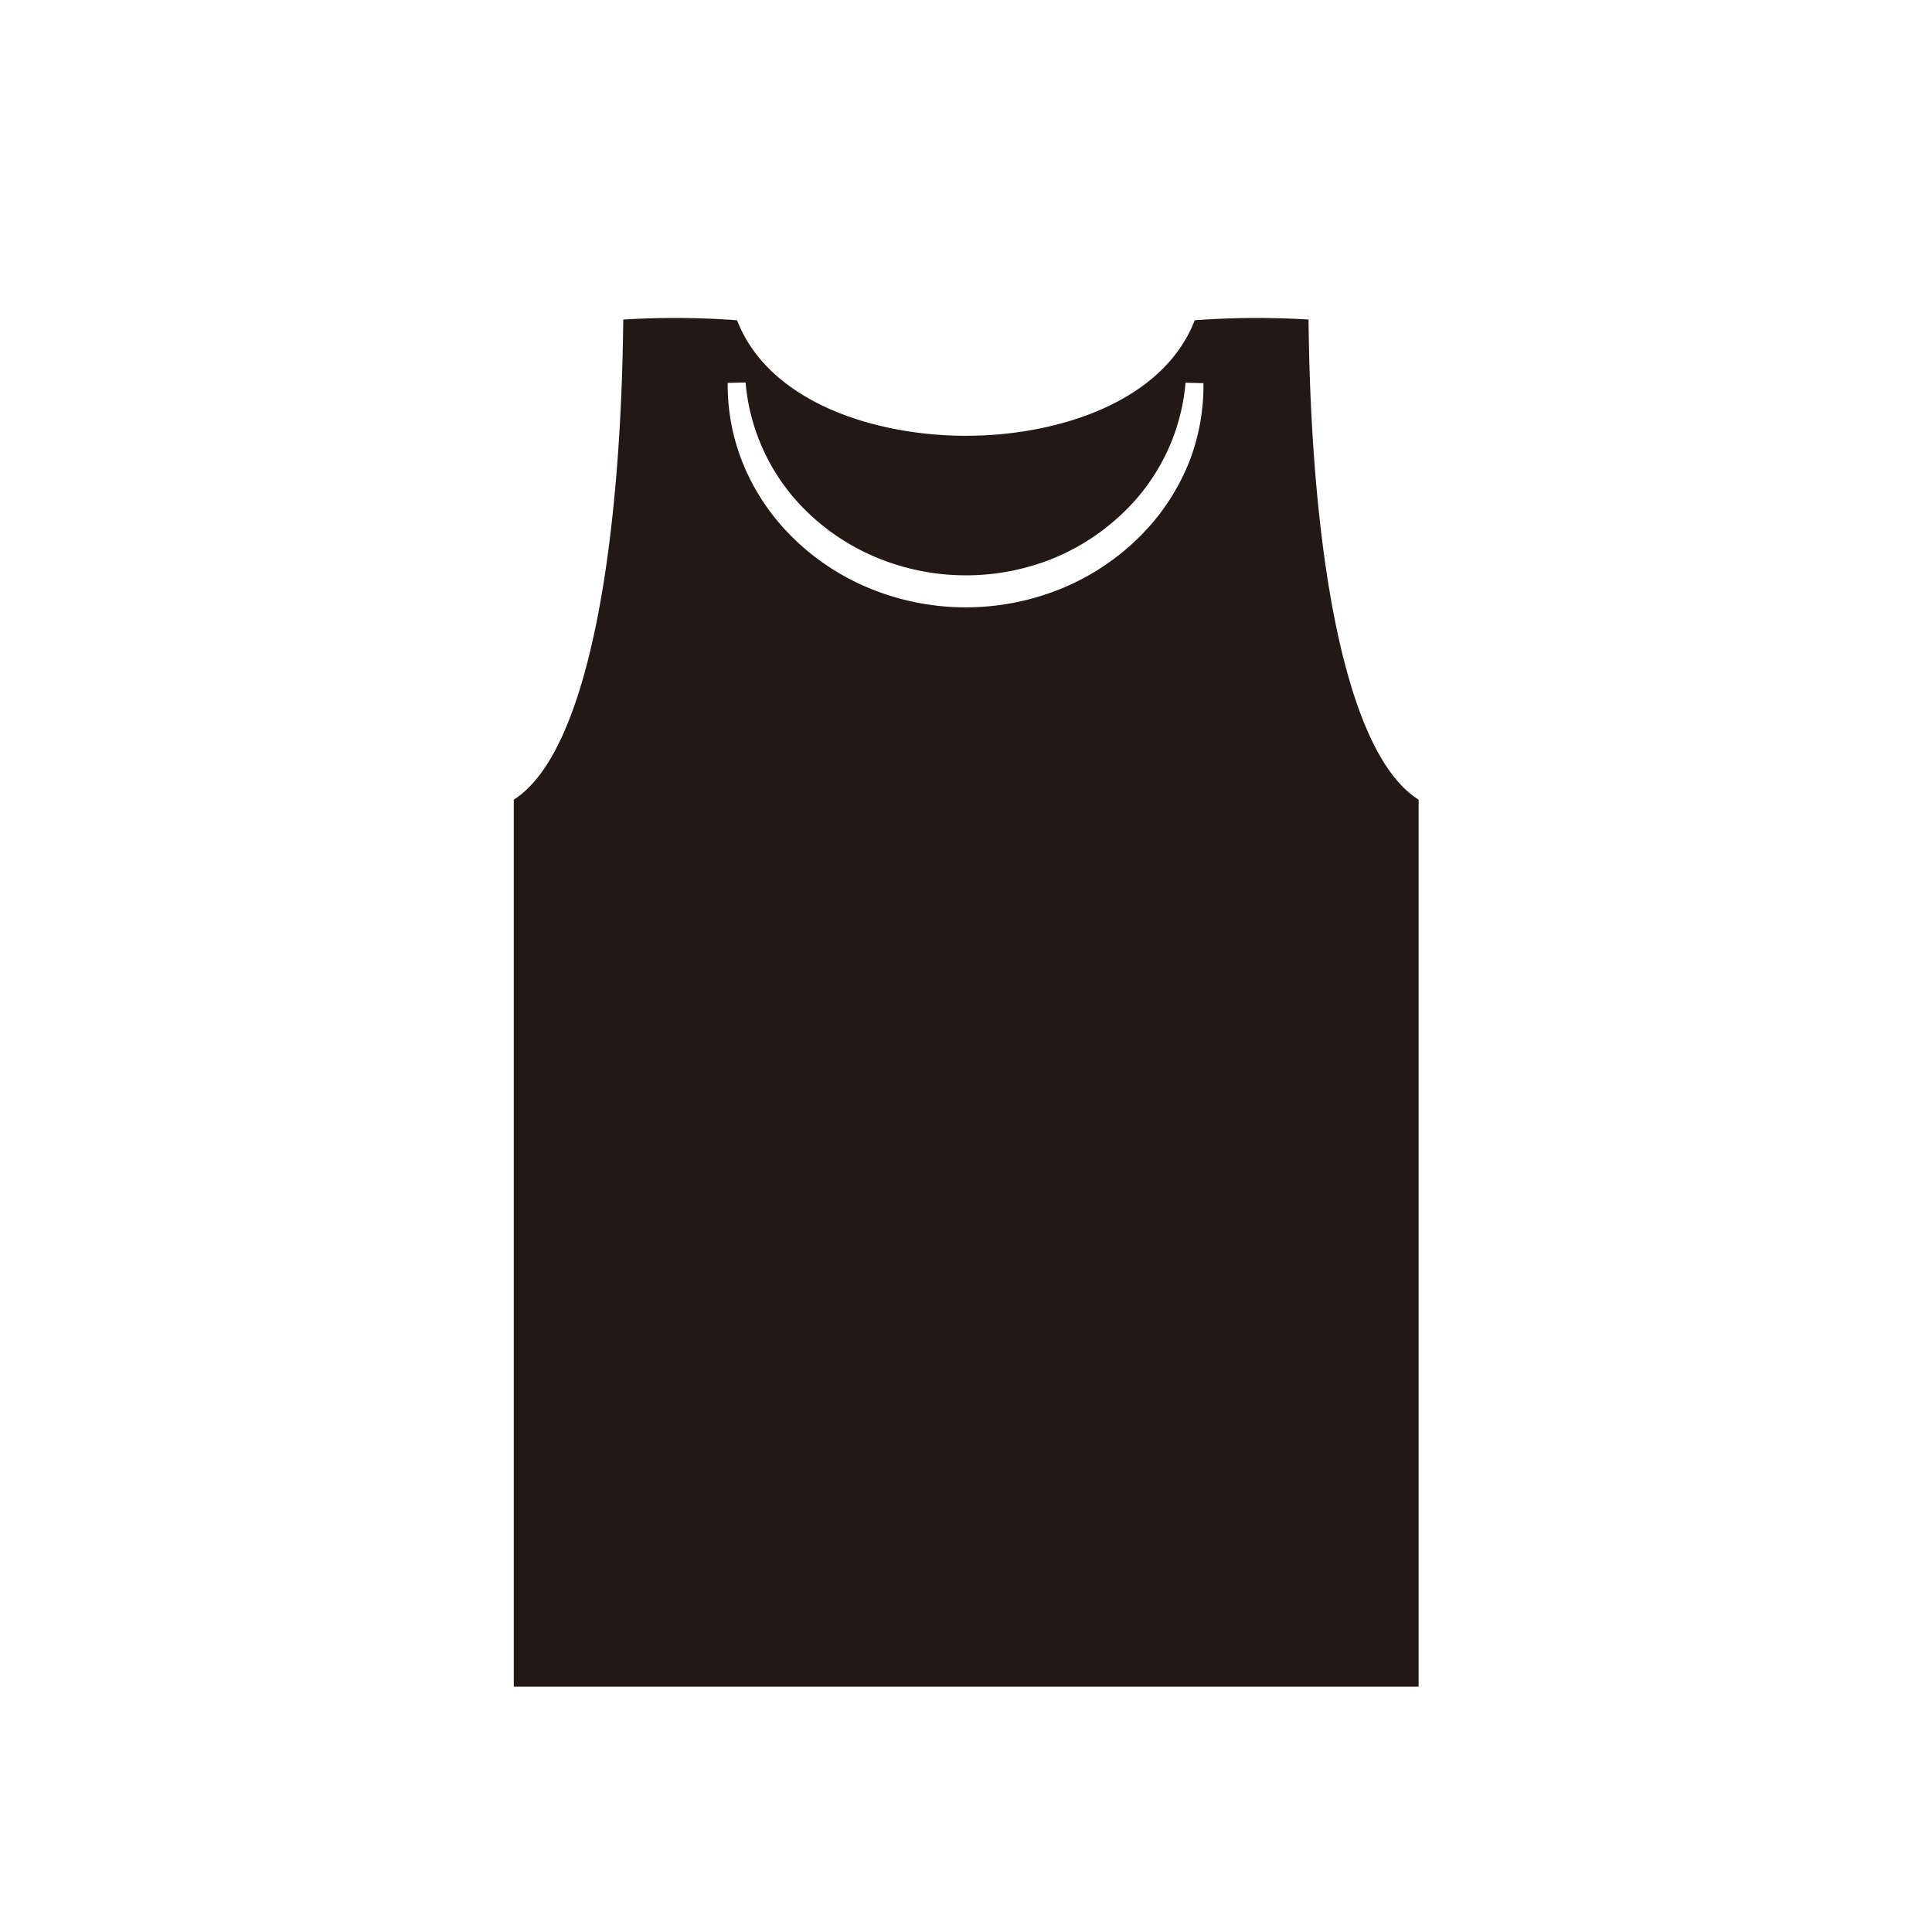 <svg xmlns="http://www.w3.org/2000/svg" viewBox="0 0 300 300"><defs><style>.cls-1{fill:#231815;}.cls-2{fill:none;}</style></defs><title>アセット 128</title><g id="レイヤー_2" data-name="レイヤー 2"><g id="pictgram"><path class="cls-1" d="M203.19,49.62a130.71,130.71,0,0,0-17.67.11C180.61,62.42,164.23,67.67,150,67.67s-30.64-5.25-35.55-17.94a130.71,130.71,0,0,0-17.67-.11c-.38,35.76-5.55,67.3-17,74.55l0,137.73h140.5l0-137.73C208.73,116.92,203.56,85.38,203.19,49.62Zm-18.49,22a34.31,34.31,0,0,1-7.56,11.54,37.24,37.24,0,0,1-12.25,8.2,39.23,39.23,0,0,1-29.85,0,37.18,37.18,0,0,1-12.26-8.2,34.13,34.13,0,0,1-7.55-11.54A32.21,32.21,0,0,1,113,59.46l2.77-.07A31.74,31.74,0,0,0,125.88,80a34.45,34.45,0,0,0,11,6.88,36.19,36.19,0,0,0,26.23,0A34.51,34.51,0,0,0,174,80a31.61,31.61,0,0,0,10.09-20.57l2.78.07A32.6,32.6,0,0,1,184.7,71.61Z"/></g><g id="透明罫線"><rect class="cls-2" width="300" height="300"/></g></g></svg>
